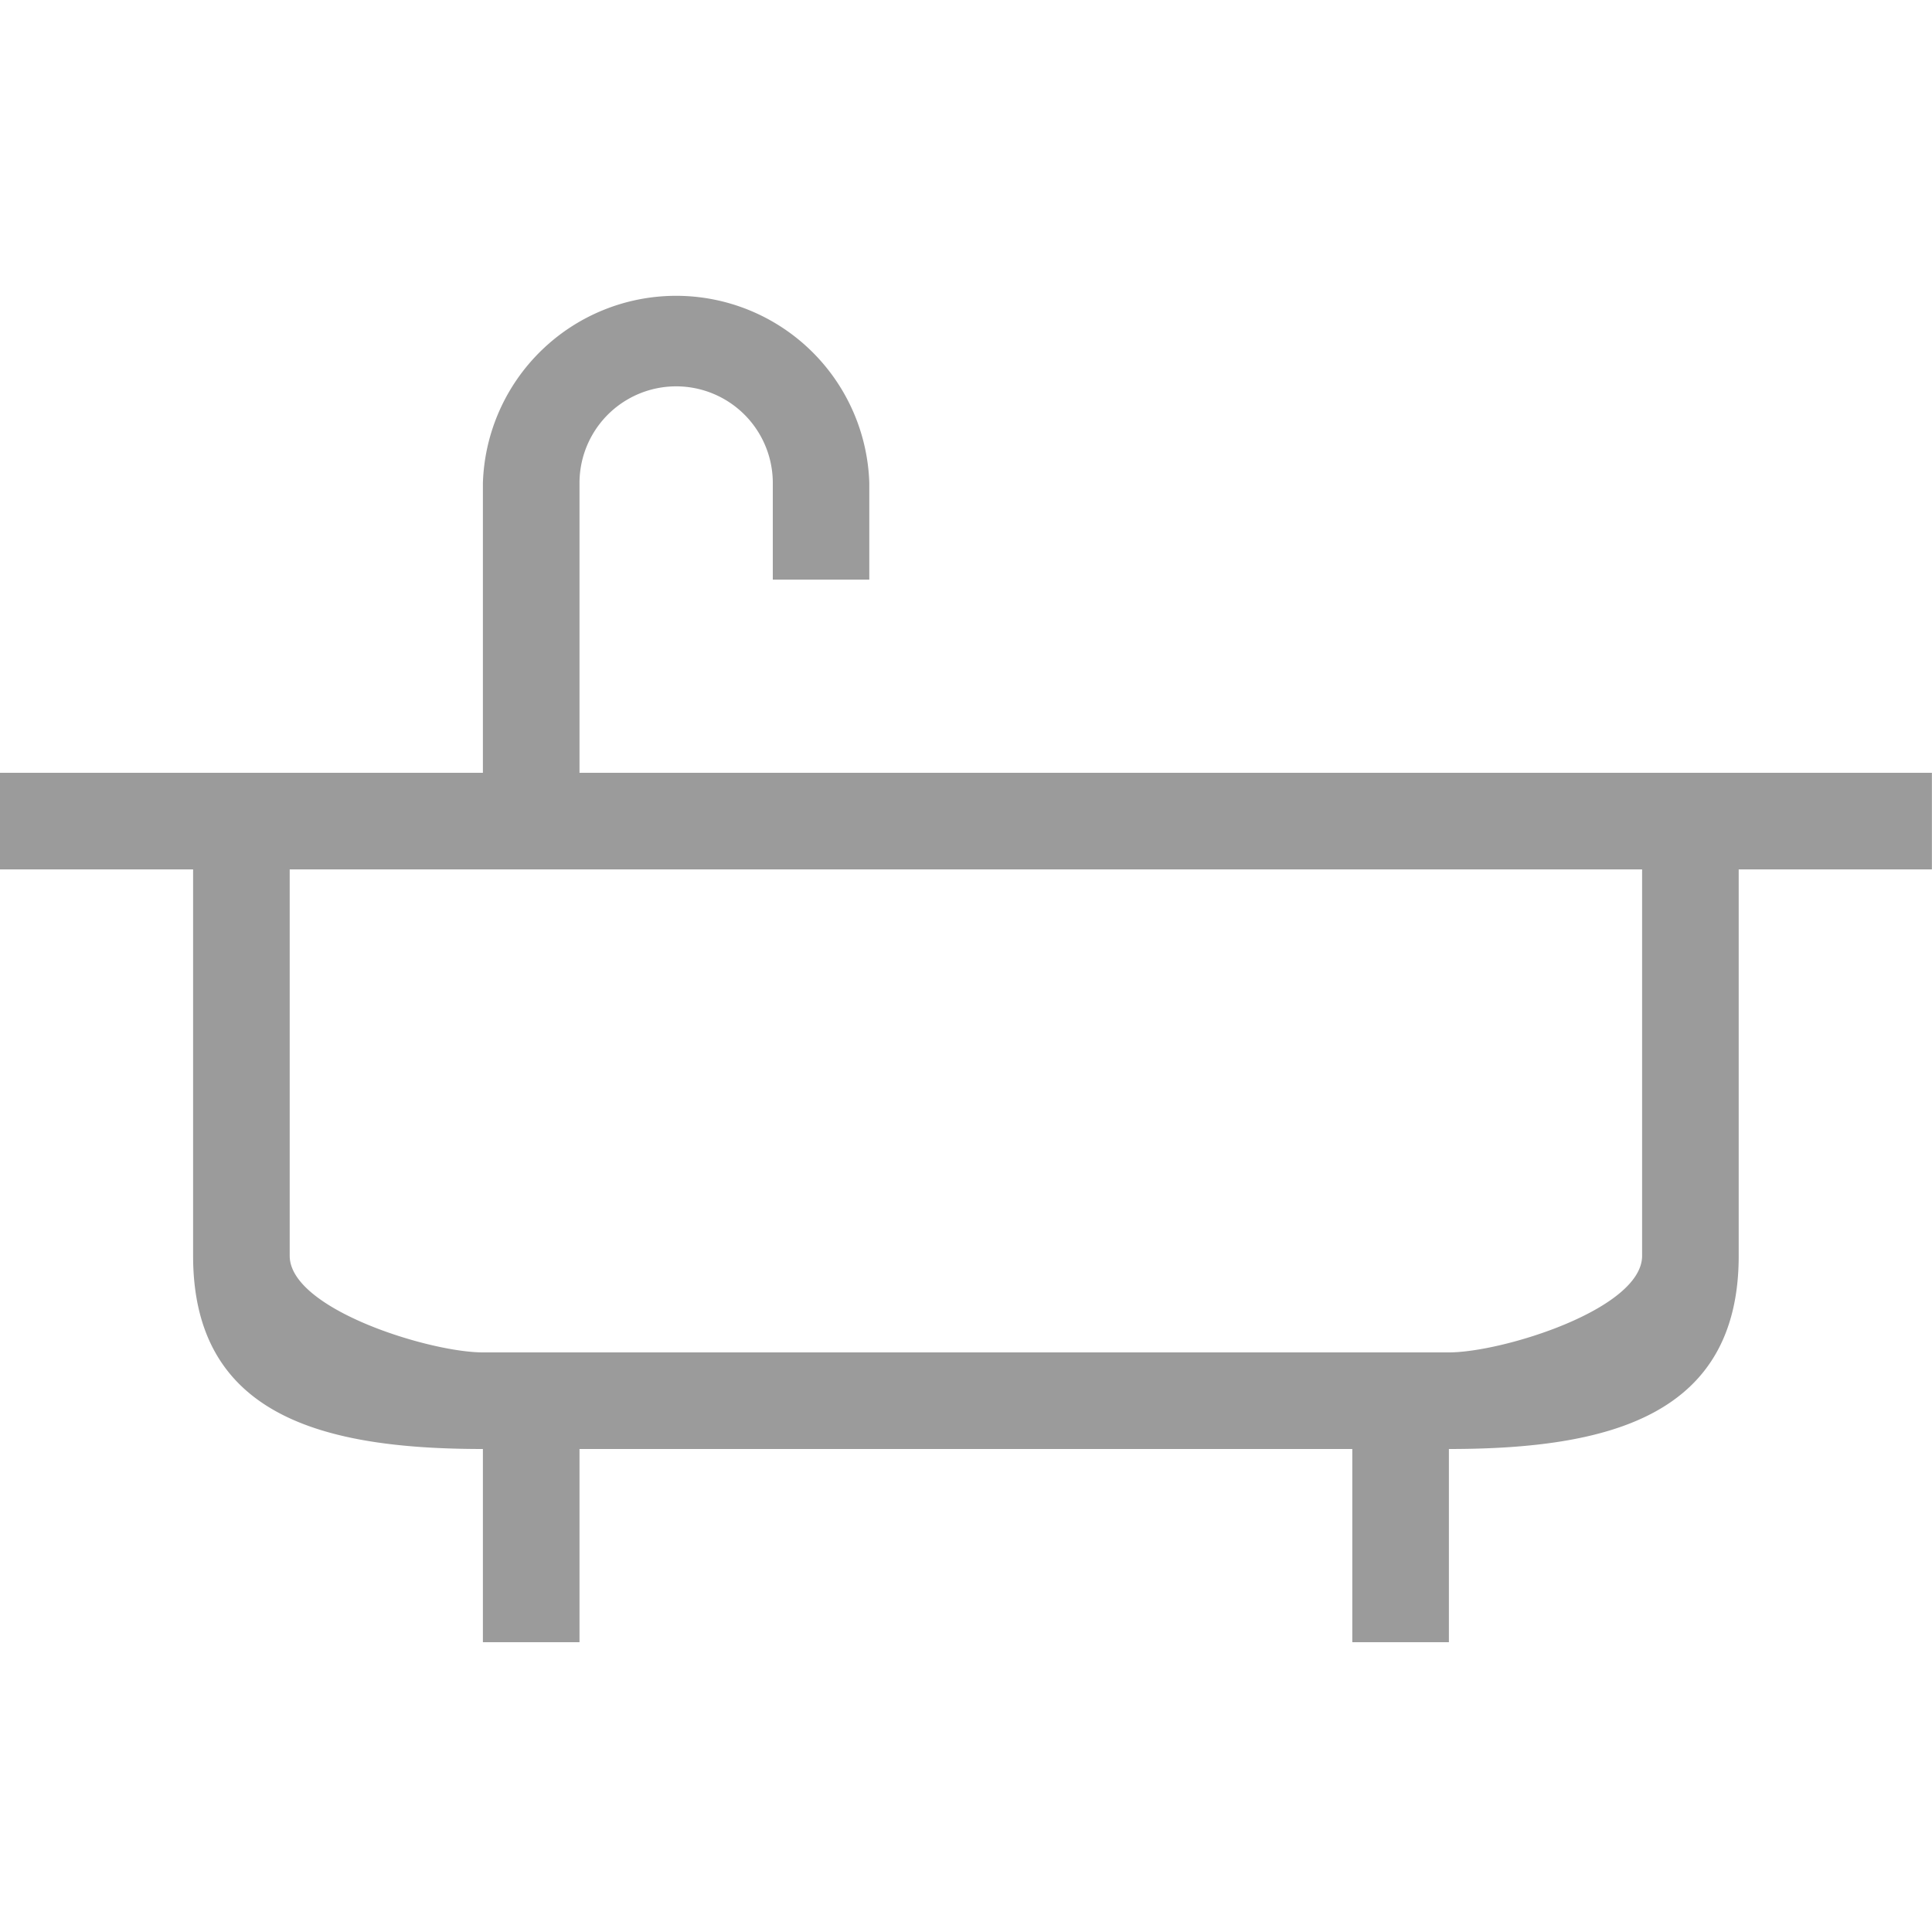 <svg xmlns="http://www.w3.org/2000/svg" width="20" height="20"><path d="M19.999 8v1h-2v4c0 1.657-1.343 2-3 2v2h-1v-2h-8v2h-1v-2c-1.657 0-3-.343-3-2V9h-2V8h5V5a2.001 2.001 0 0 1 4 0v1H8V5a1 1 0 1 0-2.001 0v3h14zm-17 1v4c0 .552 1.448 1 2 1h10c.553 0 2-.448 2-1V9h-14z" fill="#9B9B9B"/></svg>